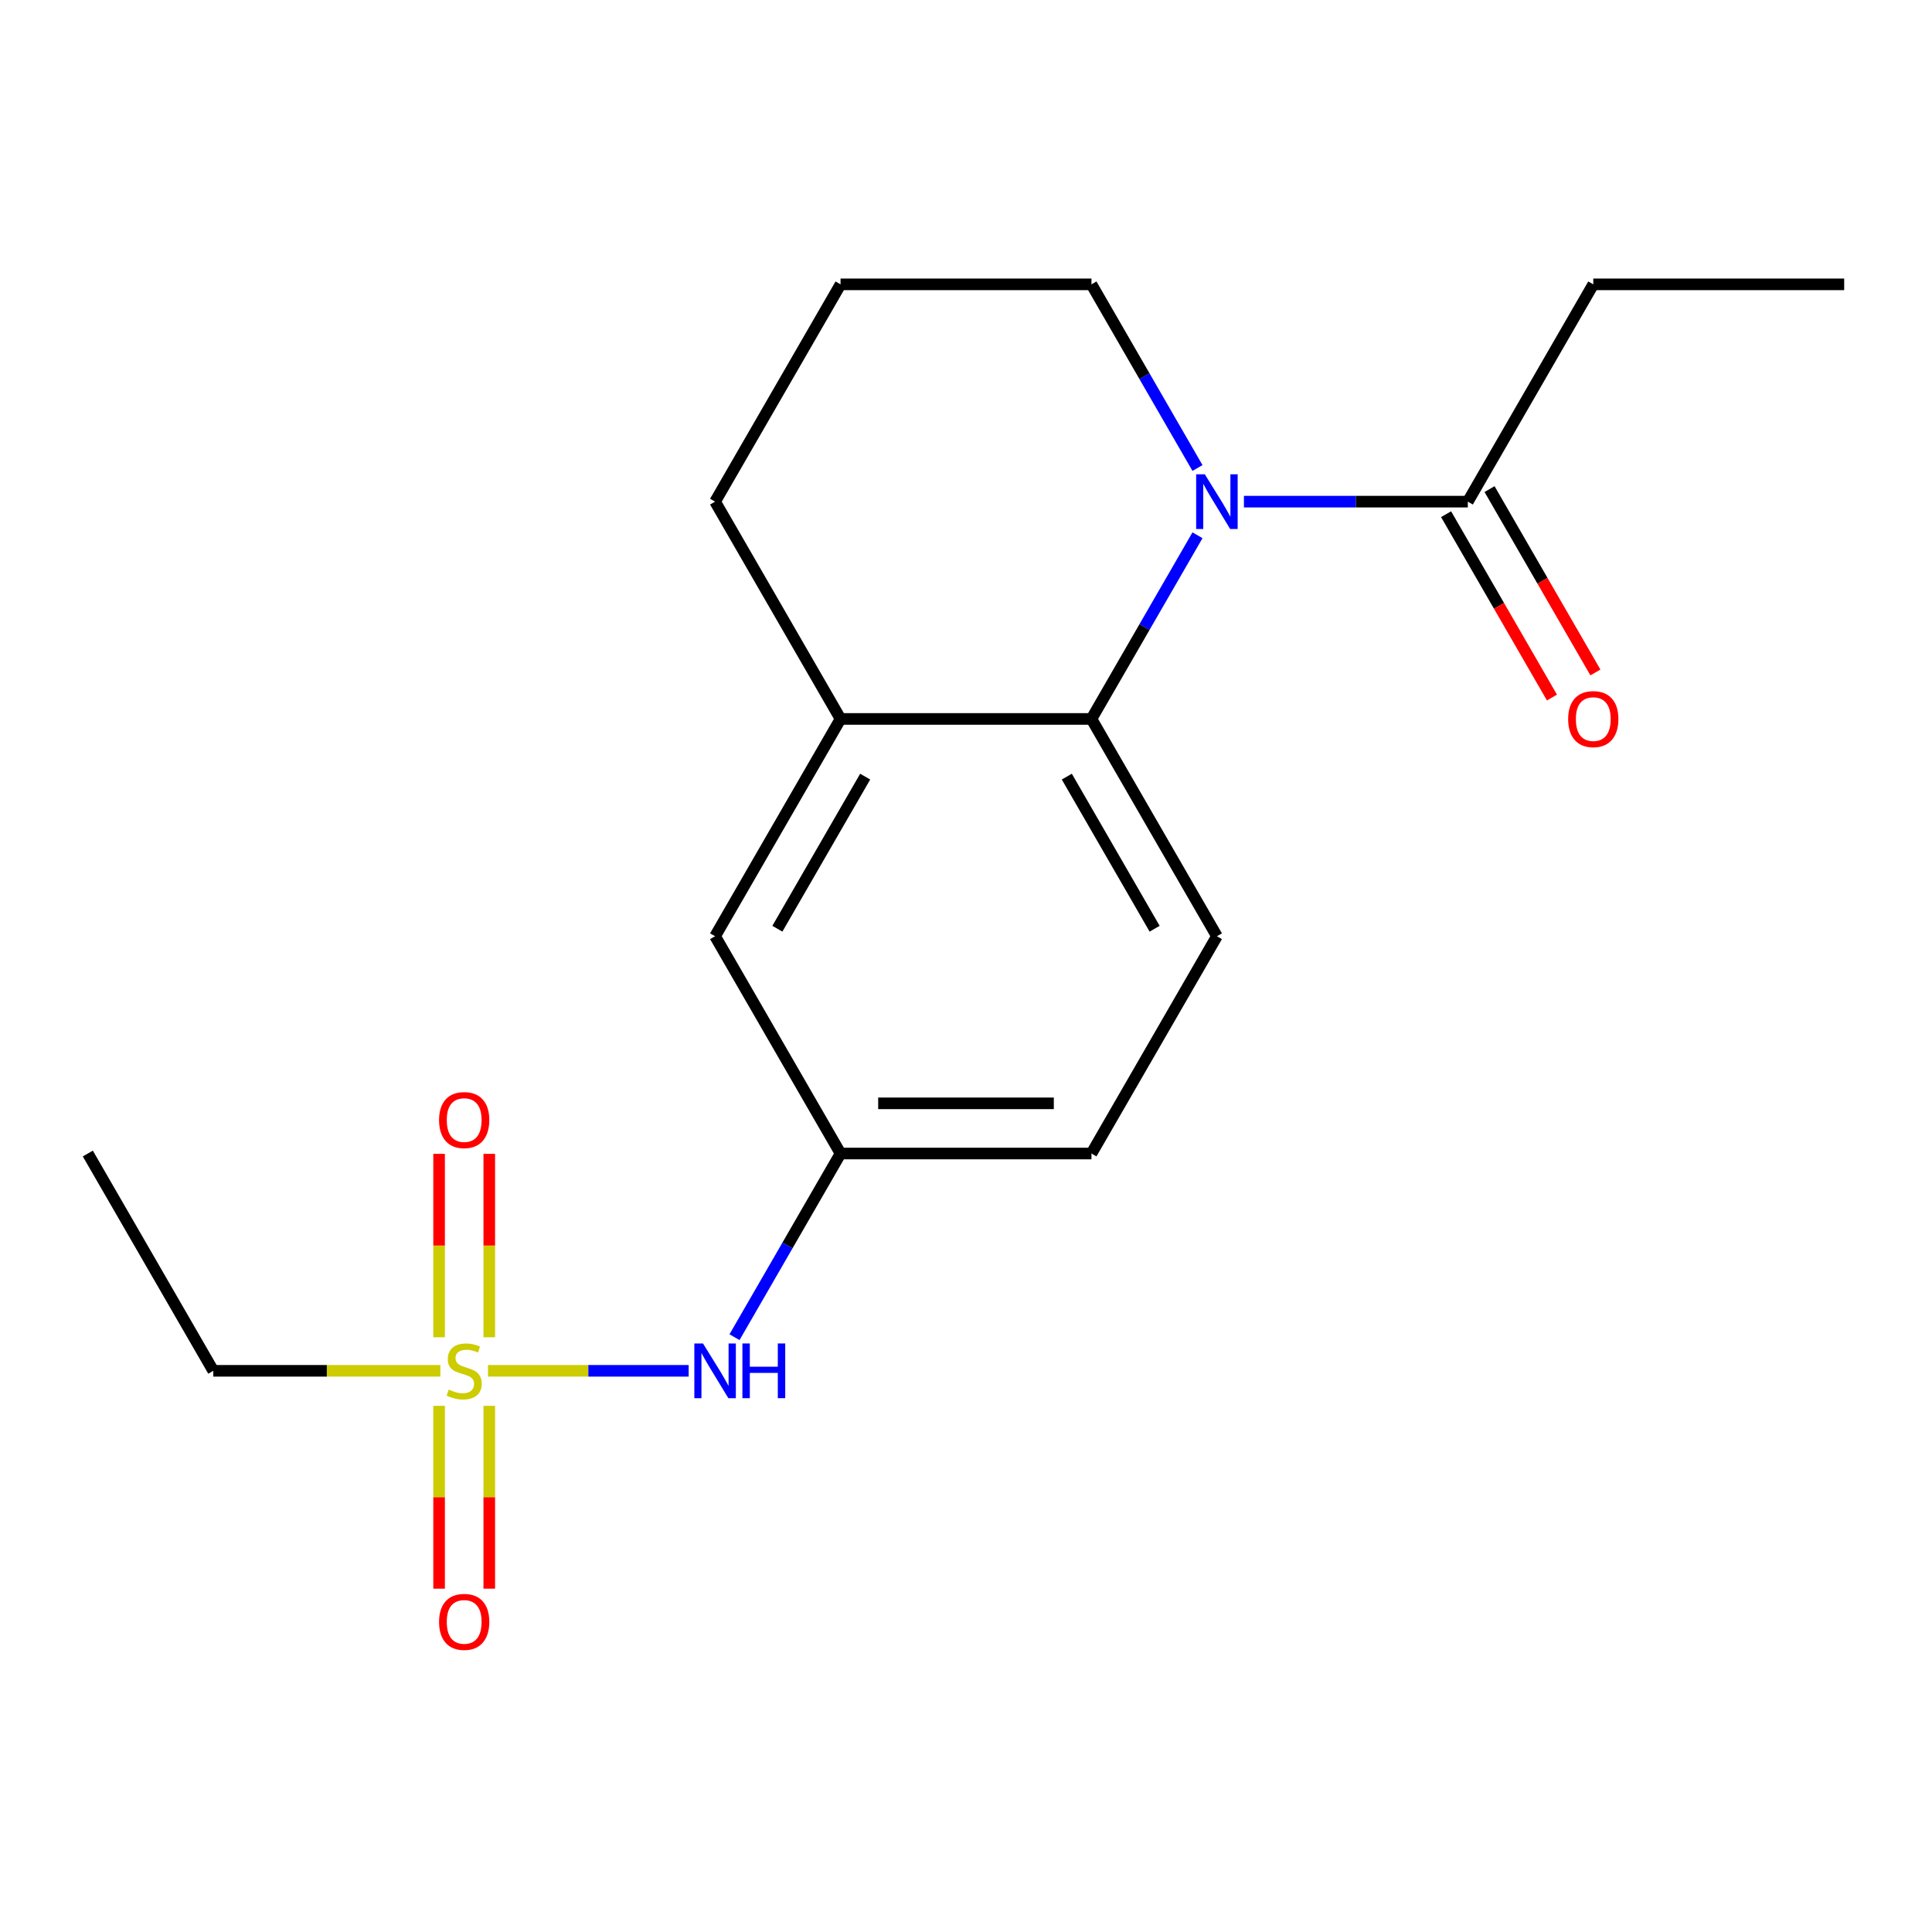 <?xml version='1.0' encoding='iso-8859-1'?>
<svg version='1.1' baseProfile='full'
              xmlns='http://www.w3.org/2000/svg'
                      xmlns:rdkit='http://www.rdkit.org/xml'
                      xmlns:xlink='http://www.w3.org/1999/xlink'
                  xml:space='preserve'
width='1000px' height='1000px' viewBox='0 0 1000 1000'>
<!-- END OF HEADER -->
<rect style='opacity:1.0;fill:#FFFFFF;stroke:none' width='1000' height='1000' x='0' y='0'> </rect>
<path class='bond-4' d='M 252.586,709.533 L 304.519,709.533' style='fill:none;fill-rule:evenodd;stroke:#CCCC00;stroke-width:6px;stroke-linecap:butt;stroke-linejoin:miter;stroke-opacity:1' />
<path class='bond-4' d='M 304.519,709.533 L 356.451,709.533' style='fill:none;fill-rule:evenodd;stroke:#0000FF;stroke-width:6px;stroke-linecap:butt;stroke-linejoin:miter;stroke-opacity:1' />
<path class='bond-6' d='M 253.247,692.166 L 253.247,644.701' style='fill:none;fill-rule:evenodd;stroke:#CCCC00;stroke-width:6px;stroke-linecap:butt;stroke-linejoin:miter;stroke-opacity:1' />
<path class='bond-6' d='M 253.247,644.701 L 253.247,597.235' style='fill:none;fill-rule:evenodd;stroke:#FF0000;stroke-width:6px;stroke-linecap:butt;stroke-linejoin:miter;stroke-opacity:1' />
<path class='bond-6' d='M 227.273,692.166 L 227.273,644.701' style='fill:none;fill-rule:evenodd;stroke:#CCCC00;stroke-width:6px;stroke-linecap:butt;stroke-linejoin:miter;stroke-opacity:1' />
<path class='bond-6' d='M 227.273,644.701 L 227.273,597.235' style='fill:none;fill-rule:evenodd;stroke:#FF0000;stroke-width:6px;stroke-linecap:butt;stroke-linejoin:miter;stroke-opacity:1' />
<path class='bond-7' d='M 227.273,727.66 L 227.273,774.975' style='fill:none;fill-rule:evenodd;stroke:#CCCC00;stroke-width:6px;stroke-linecap:butt;stroke-linejoin:miter;stroke-opacity:1' />
<path class='bond-7' d='M 227.273,774.975 L 227.273,822.289' style='fill:none;fill-rule:evenodd;stroke:#FF0000;stroke-width:6px;stroke-linecap:butt;stroke-linejoin:miter;stroke-opacity:1' />
<path class='bond-7' d='M 253.247,727.66 L 253.247,774.975' style='fill:none;fill-rule:evenodd;stroke:#CCCC00;stroke-width:6px;stroke-linecap:butt;stroke-linejoin:miter;stroke-opacity:1' />
<path class='bond-7' d='M 253.247,774.975 L 253.247,822.289' style='fill:none;fill-rule:evenodd;stroke:#FF0000;stroke-width:6px;stroke-linecap:butt;stroke-linejoin:miter;stroke-opacity:1' />
<path class='bond-12' d='M 227.933,709.533 L 169.161,709.533' style='fill:none;fill-rule:evenodd;stroke:#CCCC00;stroke-width:6px;stroke-linecap:butt;stroke-linejoin:miter;stroke-opacity:1' />
<path class='bond-12' d='M 169.161,709.533 L 110.39,709.533' style='fill:none;fill-rule:evenodd;stroke:#000000;stroke-width:6px;stroke-linecap:butt;stroke-linejoin:miter;stroke-opacity:1' />
<path class='bond-0' d='M 619.82,277.056 L 592.378,324.588' style='fill:none;fill-rule:evenodd;stroke:#0000FF;stroke-width:6px;stroke-linecap:butt;stroke-linejoin:miter;stroke-opacity:1' />
<path class='bond-0' d='M 592.378,324.588 L 564.935,372.12' style='fill:none;fill-rule:evenodd;stroke:#000000;stroke-width:6px;stroke-linecap:butt;stroke-linejoin:miter;stroke-opacity:1' />
<path class='bond-2' d='M 643.857,259.65 L 701.799,259.65' style='fill:none;fill-rule:evenodd;stroke:#0000FF;stroke-width:6px;stroke-linecap:butt;stroke-linejoin:miter;stroke-opacity:1' />
<path class='bond-2' d='M 701.799,259.65 L 759.74,259.65' style='fill:none;fill-rule:evenodd;stroke:#000000;stroke-width:6px;stroke-linecap:butt;stroke-linejoin:miter;stroke-opacity:1' />
<path class='bond-13' d='M 619.82,242.243 L 592.378,194.711' style='fill:none;fill-rule:evenodd;stroke:#0000FF;stroke-width:6px;stroke-linecap:butt;stroke-linejoin:miter;stroke-opacity:1' />
<path class='bond-13' d='M 592.378,194.711 L 564.935,147.179' style='fill:none;fill-rule:evenodd;stroke:#000000;stroke-width:6px;stroke-linecap:butt;stroke-linejoin:miter;stroke-opacity:1' />
<path class='bond-1' d='M 564.935,372.12 L 629.87,484.591' style='fill:none;fill-rule:evenodd;stroke:#000000;stroke-width:6px;stroke-linecap:butt;stroke-linejoin:miter;stroke-opacity:1' />
<path class='bond-1' d='M 552.181,401.978 L 597.636,480.708' style='fill:none;fill-rule:evenodd;stroke:#000000;stroke-width:6px;stroke-linecap:butt;stroke-linejoin:miter;stroke-opacity:1' />
<path class='bond-19' d='M 564.935,372.12 L 435.065,372.12' style='fill:none;fill-rule:evenodd;stroke:#000000;stroke-width:6px;stroke-linecap:butt;stroke-linejoin:miter;stroke-opacity:1' />
<path class='bond-10' d='M 748.493,266.143 L 775.89,313.595' style='fill:none;fill-rule:evenodd;stroke:#000000;stroke-width:6px;stroke-linecap:butt;stroke-linejoin:miter;stroke-opacity:1' />
<path class='bond-10' d='M 775.89,313.595 L 803.286,361.047' style='fill:none;fill-rule:evenodd;stroke:#FF0000;stroke-width:6px;stroke-linecap:butt;stroke-linejoin:miter;stroke-opacity:1' />
<path class='bond-10' d='M 770.987,253.156 L 798.384,300.608' style='fill:none;fill-rule:evenodd;stroke:#000000;stroke-width:6px;stroke-linecap:butt;stroke-linejoin:miter;stroke-opacity:1' />
<path class='bond-10' d='M 798.384,300.608 L 825.78,348.06' style='fill:none;fill-rule:evenodd;stroke:#FF0000;stroke-width:6px;stroke-linecap:butt;stroke-linejoin:miter;stroke-opacity:1' />
<path class='bond-15' d='M 759.74,259.65 L 824.675,147.179' style='fill:none;fill-rule:evenodd;stroke:#000000;stroke-width:6px;stroke-linecap:butt;stroke-linejoin:miter;stroke-opacity:1' />
<path class='bond-3' d='M 435.065,372.12 L 370.13,484.591' style='fill:none;fill-rule:evenodd;stroke:#000000;stroke-width:6px;stroke-linecap:butt;stroke-linejoin:miter;stroke-opacity:1' />
<path class='bond-3' d='M 447.819,401.978 L 402.364,480.708' style='fill:none;fill-rule:evenodd;stroke:#000000;stroke-width:6px;stroke-linecap:butt;stroke-linejoin:miter;stroke-opacity:1' />
<path class='bond-14' d='M 435.065,372.12 L 370.13,259.65' style='fill:none;fill-rule:evenodd;stroke:#000000;stroke-width:6px;stroke-linecap:butt;stroke-linejoin:miter;stroke-opacity:1' />
<path class='bond-9' d='M 380.18,692.126 L 407.622,644.594' style='fill:none;fill-rule:evenodd;stroke:#0000FF;stroke-width:6px;stroke-linecap:butt;stroke-linejoin:miter;stroke-opacity:1' />
<path class='bond-9' d='M 407.622,644.594 L 435.065,597.062' style='fill:none;fill-rule:evenodd;stroke:#000000;stroke-width:6px;stroke-linecap:butt;stroke-linejoin:miter;stroke-opacity:1' />
<path class='bond-5' d='M 629.87,484.591 L 564.935,597.062' style='fill:none;fill-rule:evenodd;stroke:#000000;stroke-width:6px;stroke-linecap:butt;stroke-linejoin:miter;stroke-opacity:1' />
<path class='bond-8' d='M 370.13,484.591 L 435.065,597.062' style='fill:none;fill-rule:evenodd;stroke:#000000;stroke-width:6px;stroke-linecap:butt;stroke-linejoin:miter;stroke-opacity:1' />
<path class='bond-11' d='M 435.065,597.062 L 564.935,597.062' style='fill:none;fill-rule:evenodd;stroke:#000000;stroke-width:6px;stroke-linecap:butt;stroke-linejoin:miter;stroke-opacity:1' />
<path class='bond-11' d='M 454.545,571.088 L 545.455,571.088' style='fill:none;fill-rule:evenodd;stroke:#000000;stroke-width:6px;stroke-linecap:butt;stroke-linejoin:miter;stroke-opacity:1' />
<path class='bond-17' d='M 110.39,709.533 L 45.455,597.062' style='fill:none;fill-rule:evenodd;stroke:#000000;stroke-width:6px;stroke-linecap:butt;stroke-linejoin:miter;stroke-opacity:1' />
<path class='bond-20' d='M 564.935,147.179 L 435.065,147.179' style='fill:none;fill-rule:evenodd;stroke:#000000;stroke-width:6px;stroke-linecap:butt;stroke-linejoin:miter;stroke-opacity:1' />
<path class='bond-16' d='M 370.13,259.65 L 435.065,147.179' style='fill:none;fill-rule:evenodd;stroke:#000000;stroke-width:6px;stroke-linecap:butt;stroke-linejoin:miter;stroke-opacity:1' />
<path class='bond-18' d='M 824.675,147.179 L 954.545,147.179' style='fill:none;fill-rule:evenodd;stroke:#000000;stroke-width:6px;stroke-linecap:butt;stroke-linejoin:miter;stroke-opacity:1' />
<path  class='atom-0' d='M 232.26 719.253
Q 232.58 719.373, 233.9 719.933
Q 235.22 720.493, 236.66 720.853
Q 238.14 721.173, 239.58 721.173
Q 242.26 721.173, 243.82 719.893
Q 245.38 718.573, 245.38 716.293
Q 245.38 714.733, 244.58 713.773
Q 243.82 712.813, 242.62 712.293
Q 241.42 711.773, 239.42 711.173
Q 236.9 710.413, 235.38 709.693
Q 233.9 708.973, 232.82 707.453
Q 231.78 705.933, 231.78 703.373
Q 231.78 699.813, 234.18 697.613
Q 236.62 695.413, 241.42 695.413
Q 244.7 695.413, 248.42 696.973
L 247.5 700.053
Q 244.1 698.653, 241.54 698.653
Q 238.78 698.653, 237.26 699.813
Q 235.74 700.933, 235.78 702.893
Q 235.78 704.413, 236.54 705.333
Q 237.34 706.253, 238.46 706.773
Q 239.62 707.293, 241.54 707.893
Q 244.1 708.693, 245.62 709.493
Q 247.14 710.293, 248.22 711.933
Q 249.34 713.533, 249.34 716.293
Q 249.34 720.213, 246.7 722.333
Q 244.1 724.413, 239.74 724.413
Q 237.22 724.413, 235.3 723.853
Q 233.42 723.333, 231.18 722.413
L 232.26 719.253
' fill='#CCCC00'/>
<path  class='atom-1' d='M 623.61 245.49
L 632.89 260.49
Q 633.81 261.97, 635.29 264.65
Q 636.77 267.33, 636.85 267.49
L 636.85 245.49
L 640.61 245.49
L 640.61 273.81
L 636.73 273.81
L 626.77 257.41
Q 625.61 255.49, 624.37 253.29
Q 623.17 251.09, 622.81 250.41
L 622.81 273.81
L 619.13 273.81
L 619.13 245.49
L 623.61 245.49
' fill='#0000FF'/>
<path  class='atom-5' d='M 363.87 695.373
L 373.15 710.373
Q 374.07 711.853, 375.55 714.533
Q 377.03 717.213, 377.11 717.373
L 377.11 695.373
L 380.87 695.373
L 380.87 723.693
L 376.99 723.693
L 367.03 707.293
Q 365.87 705.373, 364.63 703.173
Q 363.43 700.973, 363.07 700.293
L 363.07 723.693
L 359.39 723.693
L 359.39 695.373
L 363.87 695.373
' fill='#0000FF'/>
<path  class='atom-5' d='M 384.27 695.373
L 388.11 695.373
L 388.11 707.413
L 402.59 707.413
L 402.59 695.373
L 406.43 695.373
L 406.43 723.693
L 402.59 723.693
L 402.59 710.613
L 388.11 710.613
L 388.11 723.693
L 384.27 723.693
L 384.27 695.373
' fill='#0000FF'/>
<path  class='atom-7' d='M 227.26 579.743
Q 227.26 572.943, 230.62 569.143
Q 233.98 565.343, 240.26 565.343
Q 246.54 565.343, 249.9 569.143
Q 253.26 572.943, 253.26 579.743
Q 253.26 586.623, 249.86 590.543
Q 246.46 594.423, 240.26 594.423
Q 234.02 594.423, 230.62 590.543
Q 227.26 586.663, 227.26 579.743
M 240.26 591.223
Q 244.58 591.223, 246.9 588.343
Q 249.26 585.423, 249.26 579.743
Q 249.26 574.183, 246.9 571.383
Q 244.58 568.543, 240.26 568.543
Q 235.94 568.543, 233.58 571.343
Q 231.26 574.143, 231.26 579.743
Q 231.26 585.463, 233.58 588.343
Q 235.94 591.223, 240.26 591.223
' fill='#FF0000'/>
<path  class='atom-8' d='M 227.26 839.483
Q 227.26 832.683, 230.62 828.883
Q 233.98 825.083, 240.26 825.083
Q 246.54 825.083, 249.9 828.883
Q 253.26 832.683, 253.26 839.483
Q 253.26 846.363, 249.86 850.283
Q 246.46 854.163, 240.26 854.163
Q 234.02 854.163, 230.62 850.283
Q 227.26 846.403, 227.26 839.483
M 240.26 850.963
Q 244.58 850.963, 246.9 848.083
Q 249.26 845.163, 249.26 839.483
Q 249.26 833.923, 246.9 831.123
Q 244.58 828.283, 240.26 828.283
Q 235.94 828.283, 233.58 831.083
Q 231.26 833.883, 231.26 839.483
Q 231.26 845.203, 233.58 848.083
Q 235.94 850.963, 240.26 850.963
' fill='#FF0000'/>
<path  class='atom-11' d='M 811.675 372.2
Q 811.675 365.4, 815.035 361.6
Q 818.395 357.8, 824.675 357.8
Q 830.955 357.8, 834.315 361.6
Q 837.675 365.4, 837.675 372.2
Q 837.675 379.08, 834.275 383
Q 830.875 386.88, 824.675 386.88
Q 818.435 386.88, 815.035 383
Q 811.675 379.12, 811.675 372.2
M 824.675 383.68
Q 828.995 383.68, 831.315 380.8
Q 833.675 377.88, 833.675 372.2
Q 833.675 366.64, 831.315 363.84
Q 828.995 361, 824.675 361
Q 820.355 361, 817.995 363.8
Q 815.675 366.6, 815.675 372.2
Q 815.675 377.92, 817.995 380.8
Q 820.355 383.68, 824.675 383.68
' fill='#FF0000'/>
</svg>
